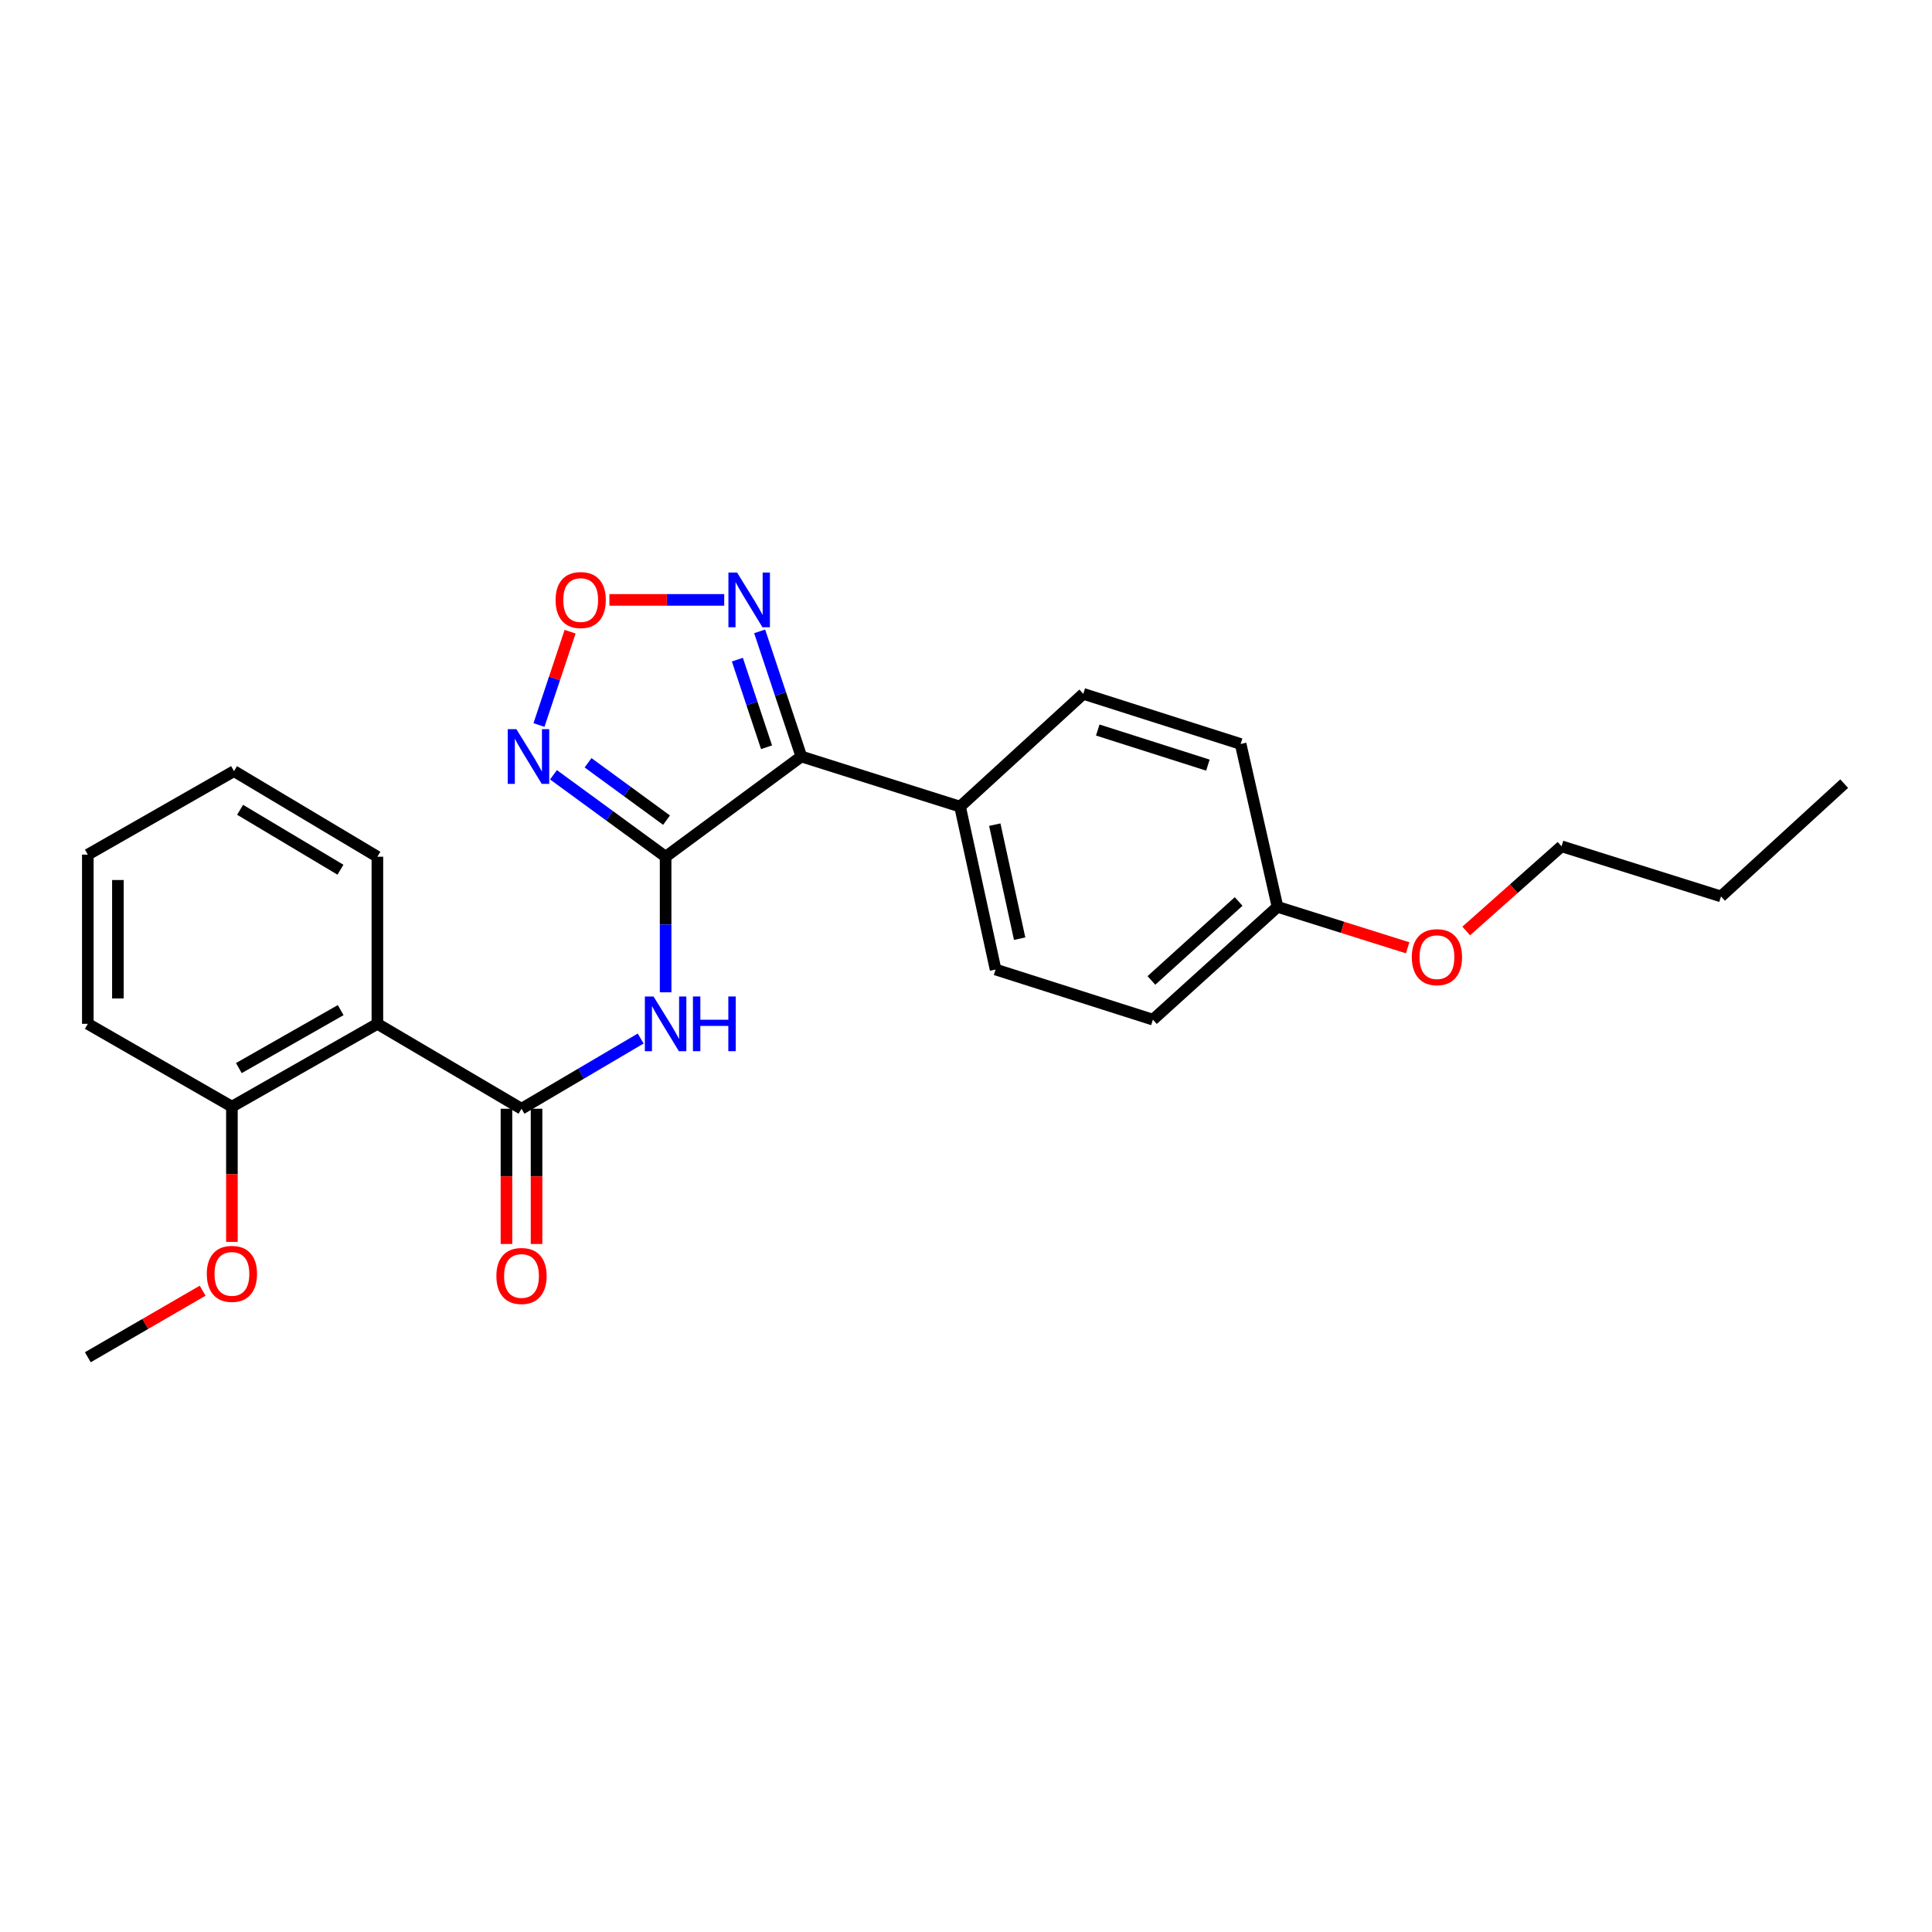 <?xml version='1.0' encoding='iso-8859-1'?>
<svg version='1.1' baseProfile='full'
              xmlns='http://www.w3.org/2000/svg'
                      xmlns:rdkit='http://www.rdkit.org/xml'
                      xmlns:xlink='http://www.w3.org/1999/xlink'
                  xml:space='preserve'
width='1000px' height='1000px' viewBox='0 0 1000 1000'>
<!-- END OF HEADER -->
<rect style='opacity:1.0;fill:#FFFFFF;stroke:none' width='1000' height='1000' x='0' y='0'> </rect>
<path class='bond-0' d='M 344.52,443.44 L 414.769,391.564' style='fill:none;fill-rule:evenodd;stroke:#000000;stroke-width:6px;stroke-linecap:butt;stroke-linejoin:miter;stroke-opacity:1' />
<path class='bond-1' d='M 344.52,443.44 L 344.52,478.526' style='fill:none;fill-rule:evenodd;stroke:#000000;stroke-width:6px;stroke-linecap:butt;stroke-linejoin:miter;stroke-opacity:1' />
<path class='bond-1' d='M 344.52,478.526 L 344.52,513.612' style='fill:none;fill-rule:evenodd;stroke:#0000FF;stroke-width:6px;stroke-linecap:butt;stroke-linejoin:miter;stroke-opacity:1' />
<path class='bond-3' d='M 344.52,443.44 L 315.497,422.23' style='fill:none;fill-rule:evenodd;stroke:#000000;stroke-width:6px;stroke-linecap:butt;stroke-linejoin:miter;stroke-opacity:1' />
<path class='bond-3' d='M 315.497,422.23 L 286.474,401.02' style='fill:none;fill-rule:evenodd;stroke:#0000FF;stroke-width:6px;stroke-linecap:butt;stroke-linejoin:miter;stroke-opacity:1' />
<path class='bond-3' d='M 345,424.506 L 324.684,409.659' style='fill:none;fill-rule:evenodd;stroke:#000000;stroke-width:6px;stroke-linecap:butt;stroke-linejoin:miter;stroke-opacity:1' />
<path class='bond-3' d='M 324.684,409.659 L 304.368,394.811' style='fill:none;fill-rule:evenodd;stroke:#0000FF;stroke-width:6px;stroke-linecap:butt;stroke-linejoin:miter;stroke-opacity:1' />
<path class='bond-4' d='M 414.769,391.564 L 403.984,359.182' style='fill:none;fill-rule:evenodd;stroke:#000000;stroke-width:6px;stroke-linecap:butt;stroke-linejoin:miter;stroke-opacity:1' />
<path class='bond-4' d='M 403.984,359.182 L 393.199,326.799' style='fill:none;fill-rule:evenodd;stroke:#0000FF;stroke-width:6px;stroke-linecap:butt;stroke-linejoin:miter;stroke-opacity:1' />
<path class='bond-4' d='M 396.761,386.77 L 389.211,364.102' style='fill:none;fill-rule:evenodd;stroke:#000000;stroke-width:6px;stroke-linecap:butt;stroke-linejoin:miter;stroke-opacity:1' />
<path class='bond-4' d='M 389.211,364.102 L 381.662,341.434' style='fill:none;fill-rule:evenodd;stroke:#0000FF;stroke-width:6px;stroke-linecap:butt;stroke-linejoin:miter;stroke-opacity:1' />
<path class='bond-7' d='M 414.769,391.564 L 496.929,417.507' style='fill:none;fill-rule:evenodd;stroke:#000000;stroke-width:6px;stroke-linecap:butt;stroke-linejoin:miter;stroke-opacity:1' />
<path class='bond-2' d='M 331.616,537.538 L 300.772,555.712' style='fill:none;fill-rule:evenodd;stroke:#0000FF;stroke-width:6px;stroke-linecap:butt;stroke-linejoin:miter;stroke-opacity:1' />
<path class='bond-2' d='M 300.772,555.712 L 269.929,573.886' style='fill:none;fill-rule:evenodd;stroke:#000000;stroke-width:6px;stroke-linecap:butt;stroke-linejoin:miter;stroke-opacity:1' />
<path class='bond-6' d='M 269.929,573.886 L 195.338,529.934' style='fill:none;fill-rule:evenodd;stroke:#000000;stroke-width:6px;stroke-linecap:butt;stroke-linejoin:miter;stroke-opacity:1' />
<path class='bond-8' d='M 262.144,573.886 L 262.144,608.883' style='fill:none;fill-rule:evenodd;stroke:#000000;stroke-width:6px;stroke-linecap:butt;stroke-linejoin:miter;stroke-opacity:1' />
<path class='bond-8' d='M 262.144,608.883 L 262.144,643.881' style='fill:none;fill-rule:evenodd;stroke:#FF0000;stroke-width:6px;stroke-linecap:butt;stroke-linejoin:miter;stroke-opacity:1' />
<path class='bond-8' d='M 277.714,573.886 L 277.714,608.883' style='fill:none;fill-rule:evenodd;stroke:#000000;stroke-width:6px;stroke-linecap:butt;stroke-linejoin:miter;stroke-opacity:1' />
<path class='bond-8' d='M 277.714,608.883 L 277.714,643.881' style='fill:none;fill-rule:evenodd;stroke:#FF0000;stroke-width:6px;stroke-linecap:butt;stroke-linejoin:miter;stroke-opacity:1' />
<path class='bond-5' d='M 278.97,375.268 L 287.024,351.119' style='fill:none;fill-rule:evenodd;stroke:#0000FF;stroke-width:6px;stroke-linecap:butt;stroke-linejoin:miter;stroke-opacity:1' />
<path class='bond-5' d='M 287.024,351.119 L 295.077,326.97' style='fill:none;fill-rule:evenodd;stroke:#FF0000;stroke-width:6px;stroke-linecap:butt;stroke-linejoin:miter;stroke-opacity:1' />
<path class='bond-25' d='M 374.851,310.503 L 345.138,310.503' style='fill:none;fill-rule:evenodd;stroke:#0000FF;stroke-width:6px;stroke-linecap:butt;stroke-linejoin:miter;stroke-opacity:1' />
<path class='bond-25' d='M 345.138,310.503 L 315.425,310.503' style='fill:none;fill-rule:evenodd;stroke:#FF0000;stroke-width:6px;stroke-linecap:butt;stroke-linejoin:miter;stroke-opacity:1' />
<path class='bond-9' d='M 195.338,529.934 L 120.037,572.805' style='fill:none;fill-rule:evenodd;stroke:#000000;stroke-width:6px;stroke-linecap:butt;stroke-linejoin:miter;stroke-opacity:1' />
<path class='bond-9' d='M 176.339,522.833 L 123.629,552.843' style='fill:none;fill-rule:evenodd;stroke:#000000;stroke-width:6px;stroke-linecap:butt;stroke-linejoin:miter;stroke-opacity:1' />
<path class='bond-15' d='M 195.338,529.934 L 195.338,443.44' style='fill:none;fill-rule:evenodd;stroke:#000000;stroke-width:6px;stroke-linecap:butt;stroke-linejoin:miter;stroke-opacity:1' />
<path class='bond-10' d='M 496.929,417.507 L 515.311,501.821' style='fill:none;fill-rule:evenodd;stroke:#000000;stroke-width:6px;stroke-linecap:butt;stroke-linejoin:miter;stroke-opacity:1' />
<path class='bond-10' d='M 514.9,426.837 L 527.767,485.857' style='fill:none;fill-rule:evenodd;stroke:#000000;stroke-width:6px;stroke-linecap:butt;stroke-linejoin:miter;stroke-opacity:1' />
<path class='bond-11' d='M 496.929,417.507 L 560.708,359.135' style='fill:none;fill-rule:evenodd;stroke:#000000;stroke-width:6px;stroke-linecap:butt;stroke-linejoin:miter;stroke-opacity:1' />
<path class='bond-16' d='M 120.037,572.805 L 120.037,607.802' style='fill:none;fill-rule:evenodd;stroke:#000000;stroke-width:6px;stroke-linecap:butt;stroke-linejoin:miter;stroke-opacity:1' />
<path class='bond-16' d='M 120.037,607.802 L 120.037,642.799' style='fill:none;fill-rule:evenodd;stroke:#FF0000;stroke-width:6px;stroke-linecap:butt;stroke-linejoin:miter;stroke-opacity:1' />
<path class='bond-18' d='M 120.037,572.805 L 45.455,529.934' style='fill:none;fill-rule:evenodd;stroke:#000000;stroke-width:6px;stroke-linecap:butt;stroke-linejoin:miter;stroke-opacity:1' />
<path class='bond-14' d='M 515.311,501.821 L 596.745,527.771' style='fill:none;fill-rule:evenodd;stroke:#000000;stroke-width:6px;stroke-linecap:butt;stroke-linejoin:miter;stroke-opacity:1' />
<path class='bond-13' d='M 560.708,359.135 L 642.15,385.085' style='fill:none;fill-rule:evenodd;stroke:#000000;stroke-width:6px;stroke-linecap:butt;stroke-linejoin:miter;stroke-opacity:1' />
<path class='bond-13' d='M 568.197,377.863 L 625.206,396.028' style='fill:none;fill-rule:evenodd;stroke:#000000;stroke-width:6px;stroke-linecap:butt;stroke-linejoin:miter;stroke-opacity:1' />
<path class='bond-12' d='M 661.241,469.391 L 642.15,385.085' style='fill:none;fill-rule:evenodd;stroke:#000000;stroke-width:6px;stroke-linecap:butt;stroke-linejoin:miter;stroke-opacity:1' />
<path class='bond-17' d='M 661.241,469.391 L 694.917,479.982' style='fill:none;fill-rule:evenodd;stroke:#000000;stroke-width:6px;stroke-linecap:butt;stroke-linejoin:miter;stroke-opacity:1' />
<path class='bond-17' d='M 694.917,479.982 L 728.593,490.573' style='fill:none;fill-rule:evenodd;stroke:#FF0000;stroke-width:6px;stroke-linecap:butt;stroke-linejoin:miter;stroke-opacity:1' />
<path class='bond-26' d='M 661.241,469.391 L 596.745,527.771' style='fill:none;fill-rule:evenodd;stroke:#000000;stroke-width:6px;stroke-linecap:butt;stroke-linejoin:miter;stroke-opacity:1' />
<path class='bond-26' d='M 641.117,466.604 L 595.97,507.471' style='fill:none;fill-rule:evenodd;stroke:#000000;stroke-width:6px;stroke-linecap:butt;stroke-linejoin:miter;stroke-opacity:1' />
<path class='bond-22' d='M 195.338,443.44 L 121.118,399.133' style='fill:none;fill-rule:evenodd;stroke:#000000;stroke-width:6px;stroke-linecap:butt;stroke-linejoin:miter;stroke-opacity:1' />
<path class='bond-22' d='M 176.224,450.163 L 124.27,419.149' style='fill:none;fill-rule:evenodd;stroke:#000000;stroke-width:6px;stroke-linecap:butt;stroke-linejoin:miter;stroke-opacity:1' />
<path class='bond-20' d='M 104.882,668.067 L 75.168,685.291' style='fill:none;fill-rule:evenodd;stroke:#FF0000;stroke-width:6px;stroke-linecap:butt;stroke-linejoin:miter;stroke-opacity:1' />
<path class='bond-20' d='M 75.168,685.291 L 45.455,702.515' style='fill:none;fill-rule:evenodd;stroke:#000000;stroke-width:6px;stroke-linecap:butt;stroke-linejoin:miter;stroke-opacity:1' />
<path class='bond-19' d='M 758.913,481.876 L 783.582,459.959' style='fill:none;fill-rule:evenodd;stroke:#FF0000;stroke-width:6px;stroke-linecap:butt;stroke-linejoin:miter;stroke-opacity:1' />
<path class='bond-19' d='M 783.582,459.959 L 808.252,438.042' style='fill:none;fill-rule:evenodd;stroke:#000000;stroke-width:6px;stroke-linecap:butt;stroke-linejoin:miter;stroke-opacity:1' />
<path class='bond-27' d='M 45.455,529.934 L 45.455,442.359' style='fill:none;fill-rule:evenodd;stroke:#000000;stroke-width:6px;stroke-linecap:butt;stroke-linejoin:miter;stroke-opacity:1' />
<path class='bond-27' d='M 61.025,516.798 L 61.025,455.495' style='fill:none;fill-rule:evenodd;stroke:#000000;stroke-width:6px;stroke-linecap:butt;stroke-linejoin:miter;stroke-opacity:1' />
<path class='bond-21' d='M 808.252,438.042 L 890.784,463.993' style='fill:none;fill-rule:evenodd;stroke:#000000;stroke-width:6px;stroke-linecap:butt;stroke-linejoin:miter;stroke-opacity:1' />
<path class='bond-23' d='M 890.784,463.993 L 954.545,405.612' style='fill:none;fill-rule:evenodd;stroke:#000000;stroke-width:6px;stroke-linecap:butt;stroke-linejoin:miter;stroke-opacity:1' />
<path class='bond-24' d='M 121.118,399.133 L 45.455,442.359' style='fill:none;fill-rule:evenodd;stroke:#000000;stroke-width:6px;stroke-linecap:butt;stroke-linejoin:miter;stroke-opacity:1' />
<path  class='atom-2' d='M 338.26 515.774
L 347.54 530.774
Q 348.46 532.254, 349.94 534.934
Q 351.42 537.614, 351.5 537.774
L 351.5 515.774
L 355.26 515.774
L 355.26 544.094
L 351.38 544.094
L 341.42 527.694
Q 340.26 525.774, 339.02 523.574
Q 337.82 521.374, 337.46 520.694
L 337.46 544.094
L 333.78 544.094
L 333.78 515.774
L 338.26 515.774
' fill='#0000FF'/>
<path  class='atom-2' d='M 358.66 515.774
L 362.5 515.774
L 362.5 527.814
L 376.98 527.814
L 376.98 515.774
L 380.82 515.774
L 380.82 544.094
L 376.98 544.094
L 376.98 531.014
L 362.5 531.014
L 362.5 544.094
L 358.66 544.094
L 358.66 515.774
' fill='#0000FF'/>
<path  class='atom-4' d='M 267.276 377.404
L 276.556 392.404
Q 277.476 393.884, 278.956 396.564
Q 280.436 399.244, 280.516 399.404
L 280.516 377.404
L 284.276 377.404
L 284.276 405.724
L 280.396 405.724
L 270.436 389.324
Q 269.276 387.404, 268.036 385.204
Q 266.836 383.004, 266.476 382.324
L 266.476 405.724
L 262.796 405.724
L 262.796 377.404
L 267.276 377.404
' fill='#0000FF'/>
<path  class='atom-5' d='M 381.511 296.343
L 390.791 311.343
Q 391.711 312.823, 393.191 315.503
Q 394.671 318.183, 394.751 318.343
L 394.751 296.343
L 398.511 296.343
L 398.511 324.663
L 394.631 324.663
L 384.671 308.263
Q 383.511 306.343, 382.271 304.143
Q 381.071 301.943, 380.711 301.263
L 380.711 324.663
L 377.031 324.663
L 377.031 296.343
L 381.511 296.343
' fill='#0000FF'/>
<path  class='atom-6' d='M 287.568 310.583
Q 287.568 303.783, 290.928 299.983
Q 294.288 296.183, 300.568 296.183
Q 306.848 296.183, 310.208 299.983
Q 313.568 303.783, 313.568 310.583
Q 313.568 317.463, 310.168 321.383
Q 306.768 325.263, 300.568 325.263
Q 294.328 325.263, 290.928 321.383
Q 287.568 317.503, 287.568 310.583
M 300.568 322.063
Q 304.888 322.063, 307.208 319.183
Q 309.568 316.263, 309.568 310.583
Q 309.568 305.023, 307.208 302.223
Q 304.888 299.383, 300.568 299.383
Q 296.248 299.383, 293.888 302.183
Q 291.568 304.983, 291.568 310.583
Q 291.568 316.303, 293.888 319.183
Q 296.248 322.063, 300.568 322.063
' fill='#FF0000'/>
<path  class='atom-9' d='M 256.929 660.443
Q 256.929 653.643, 260.289 649.843
Q 263.649 646.043, 269.929 646.043
Q 276.209 646.043, 279.569 649.843
Q 282.929 653.643, 282.929 660.443
Q 282.929 667.323, 279.529 671.243
Q 276.129 675.123, 269.929 675.123
Q 263.689 675.123, 260.289 671.243
Q 256.929 667.363, 256.929 660.443
M 269.929 671.923
Q 274.249 671.923, 276.569 669.043
Q 278.929 666.123, 278.929 660.443
Q 278.929 654.883, 276.569 652.083
Q 274.249 649.243, 269.929 649.243
Q 265.609 649.243, 263.249 652.043
Q 260.929 654.843, 260.929 660.443
Q 260.929 666.163, 263.249 669.043
Q 265.609 671.923, 269.929 671.923
' fill='#FF0000'/>
<path  class='atom-17' d='M 107.037 659.361
Q 107.037 652.561, 110.397 648.761
Q 113.757 644.961, 120.037 644.961
Q 126.317 644.961, 129.677 648.761
Q 133.037 652.561, 133.037 659.361
Q 133.037 666.241, 129.637 670.161
Q 126.237 674.041, 120.037 674.041
Q 113.797 674.041, 110.397 670.161
Q 107.037 666.281, 107.037 659.361
M 120.037 670.841
Q 124.357 670.841, 126.677 667.961
Q 129.037 665.041, 129.037 659.361
Q 129.037 653.801, 126.677 651.001
Q 124.357 648.161, 120.037 648.161
Q 115.717 648.161, 113.357 650.961
Q 111.037 653.761, 111.037 659.361
Q 111.037 665.081, 113.357 667.961
Q 115.717 670.841, 120.037 670.841
' fill='#FF0000'/>
<path  class='atom-18' d='M 730.756 495.422
Q 730.756 488.622, 734.116 484.822
Q 737.476 481.022, 743.756 481.022
Q 750.036 481.022, 753.396 484.822
Q 756.756 488.622, 756.756 495.422
Q 756.756 502.302, 753.356 506.222
Q 749.956 510.102, 743.756 510.102
Q 737.516 510.102, 734.116 506.222
Q 730.756 502.342, 730.756 495.422
M 743.756 506.902
Q 748.076 506.902, 750.396 504.022
Q 752.756 501.102, 752.756 495.422
Q 752.756 489.862, 750.396 487.062
Q 748.076 484.222, 743.756 484.222
Q 739.436 484.222, 737.076 487.022
Q 734.756 489.822, 734.756 495.422
Q 734.756 501.142, 737.076 504.022
Q 739.436 506.902, 743.756 506.902
' fill='#FF0000'/>
</svg>
